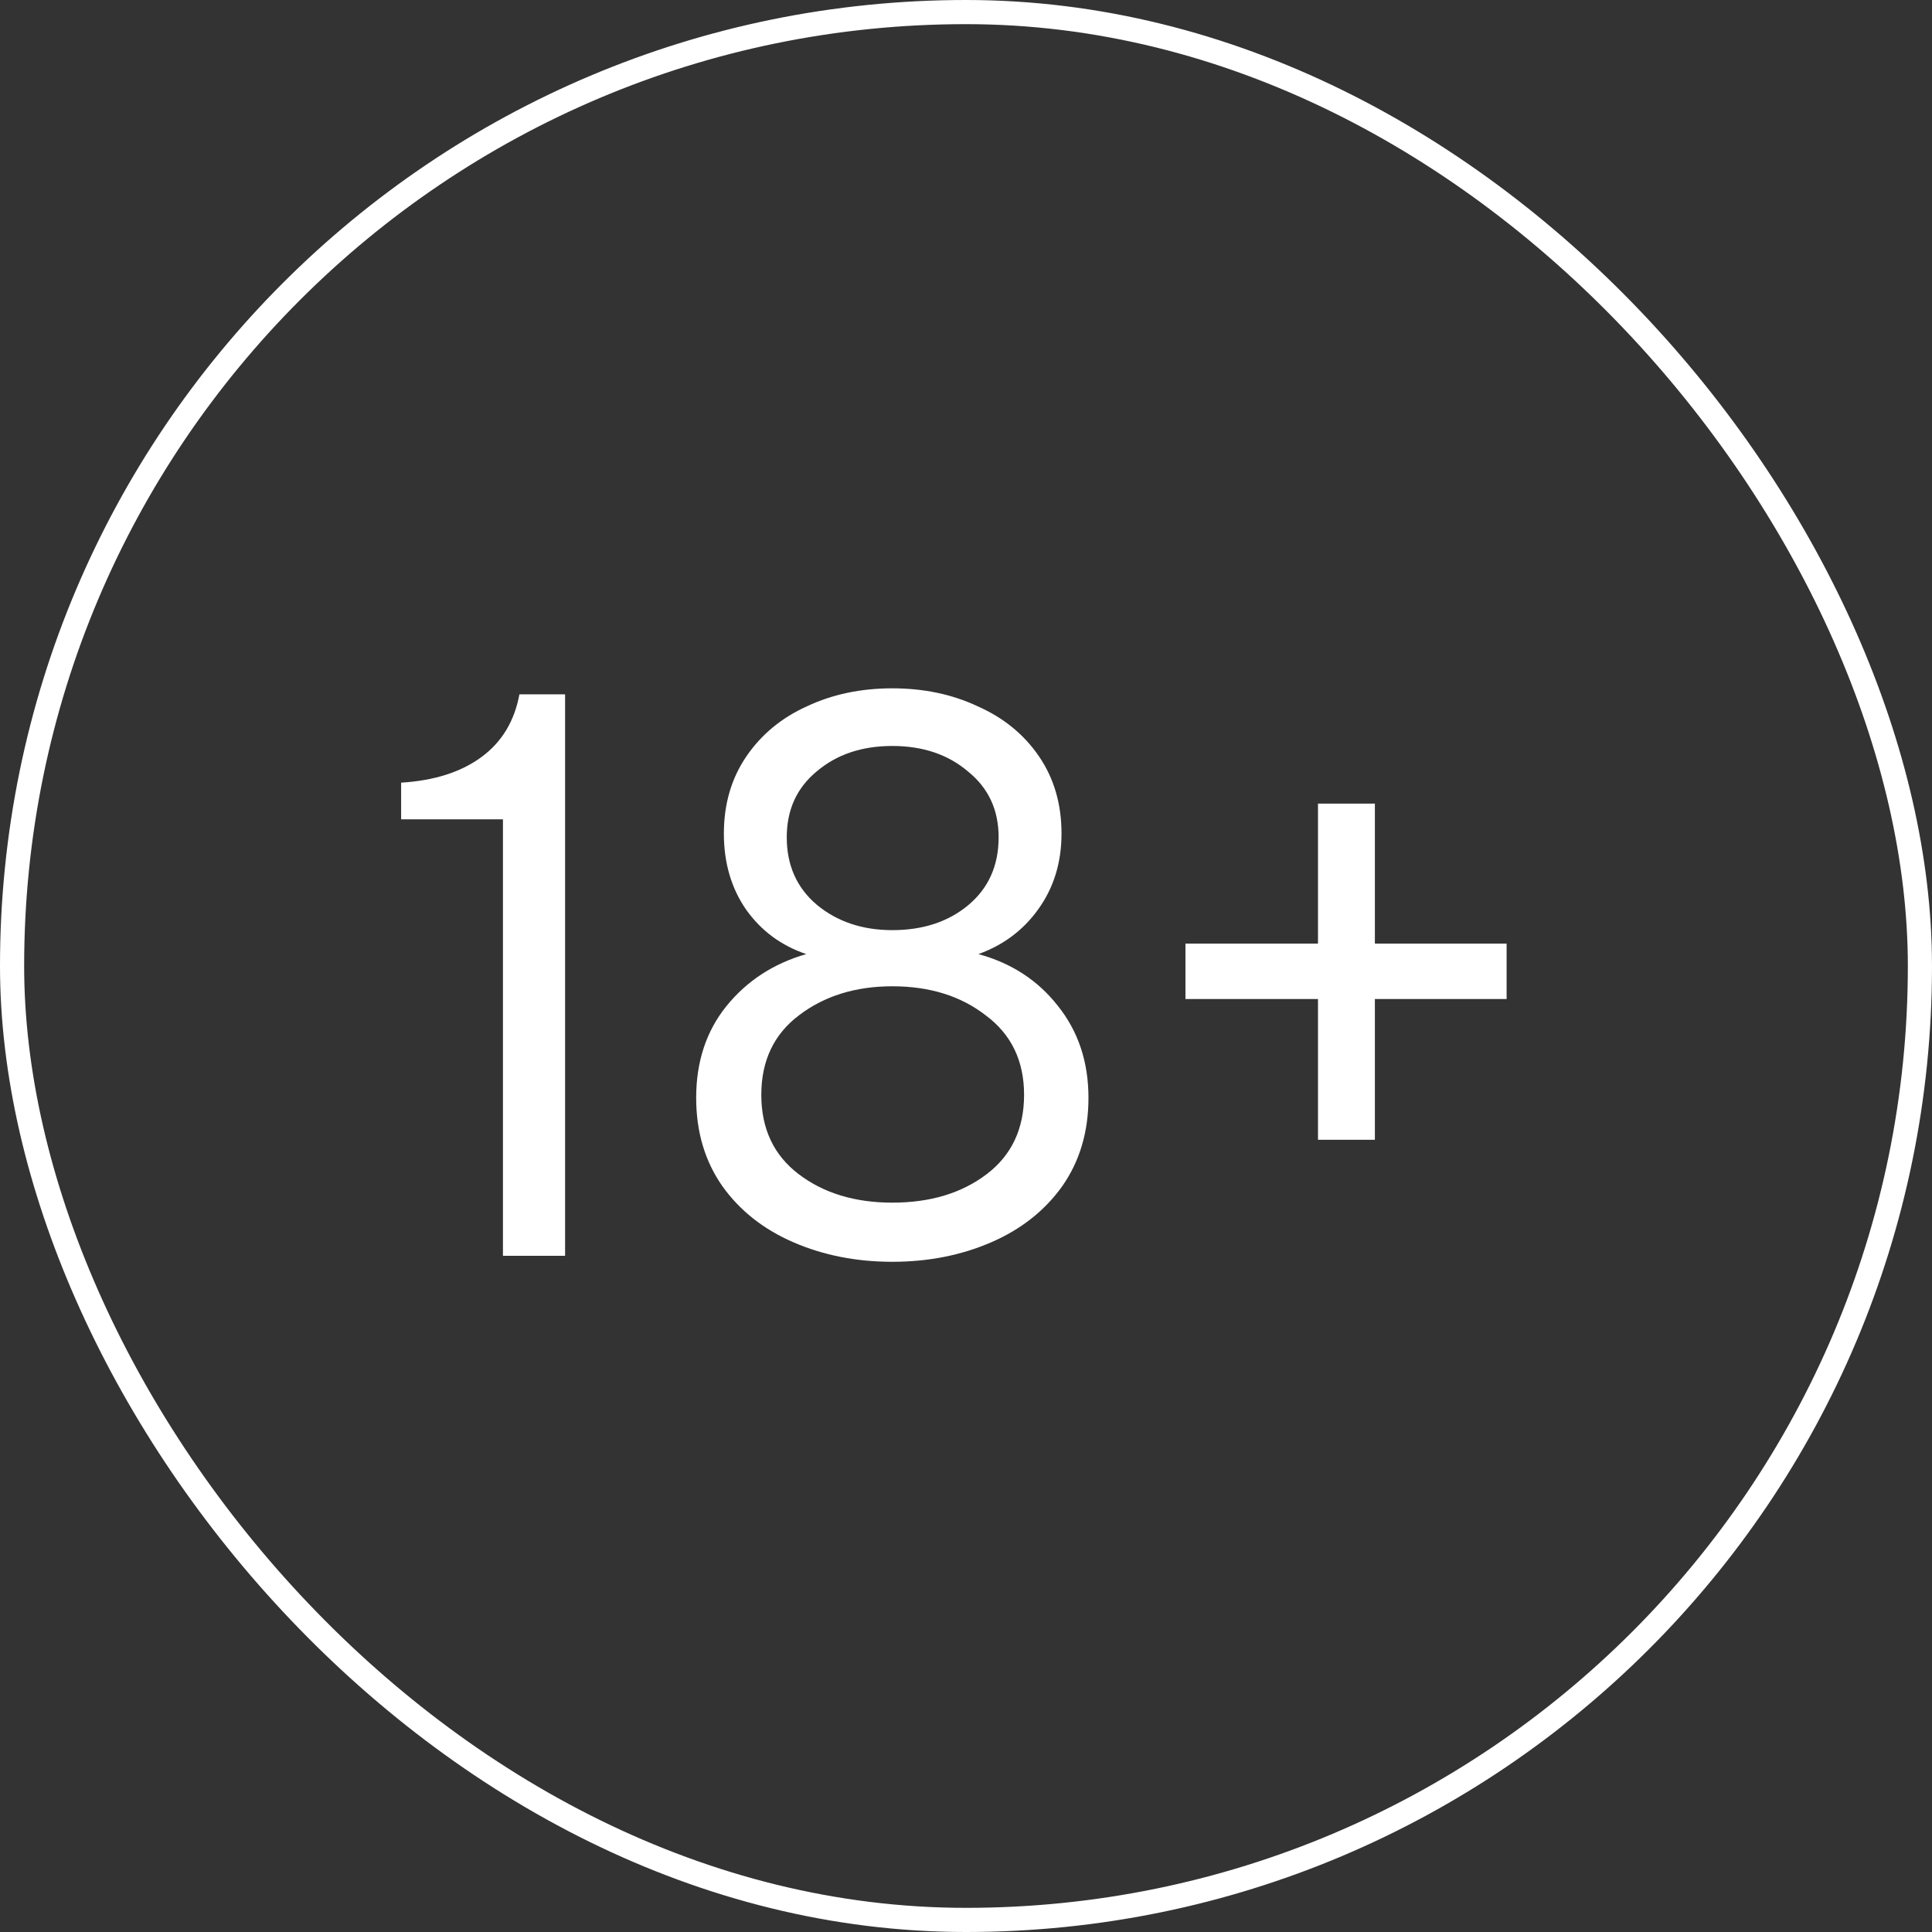 <?xml version="1.0" encoding="UTF-8"?> <svg xmlns="http://www.w3.org/2000/svg" width="80" height="80" viewBox="0 0 80 80" fill="none"><rect x="0" y="0" width="80" height="80" fill="#333333" stroke="none"/><rect x="0.5" y="0.5" width="79" height="79" rx="39.5" stroke="white"></rect><path d="M16.61 33.927V32.408C17.974 32.325 19.08 31.974 19.927 31.354C20.775 30.734 21.302 29.866 21.508 28.75H23.399V52H20.826V33.927H16.61ZM36.949 52.248C35.461 52.248 34.097 51.979 32.857 51.442C31.617 50.905 30.635 50.13 29.912 49.117C29.188 48.084 28.827 46.864 28.827 45.459C28.827 43.971 29.24 42.71 30.067 41.677C30.914 40.623 32.02 39.9 33.384 39.507C32.35 39.156 31.524 38.546 30.904 37.678C30.284 36.789 29.974 35.735 29.974 34.516C29.974 33.297 30.284 32.232 30.904 31.323C31.524 30.414 32.361 29.721 33.415 29.246C34.469 28.75 35.647 28.502 36.949 28.502C38.251 28.502 39.429 28.75 40.483 29.246C41.557 29.721 42.405 30.414 43.025 31.323C43.645 32.232 43.955 33.297 43.955 34.516C43.955 35.715 43.634 36.758 42.994 37.647C42.374 38.515 41.547 39.135 40.514 39.507C41.878 39.879 42.973 40.592 43.8 41.646C44.647 42.7 45.071 43.971 45.071 45.459C45.071 46.864 44.709 48.084 43.986 49.117C43.262 50.13 42.281 50.905 41.041 51.442C39.801 51.979 38.437 52.248 36.949 52.248ZM41.351 34.671C41.351 33.534 40.927 32.625 40.08 31.943C39.253 31.24 38.209 30.889 36.949 30.889C35.688 30.889 34.644 31.24 33.818 31.943C32.991 32.625 32.578 33.534 32.578 34.671C32.578 35.828 32.991 36.758 33.818 37.461C34.665 38.164 35.709 38.515 36.949 38.515C38.209 38.515 39.253 38.174 40.08 37.492C40.927 36.789 41.351 35.849 41.351 34.671ZM42.405 45.335C42.405 43.93 41.878 42.834 40.824 42.049C39.79 41.243 38.499 40.84 36.949 40.84C35.419 40.84 34.128 41.243 33.074 42.049C32.04 42.834 31.524 43.93 31.524 45.335C31.524 46.74 32.04 47.836 33.074 48.621C34.107 49.406 35.399 49.799 36.949 49.799C38.519 49.799 39.821 49.406 40.855 48.621C41.888 47.836 42.405 46.74 42.405 45.335ZM54.575 39.073V33.276H56.931V39.073H62.386V41.367H56.931V47.195H54.575V41.367H49.087V39.073H54.575Z" fill="white"></path></svg> 